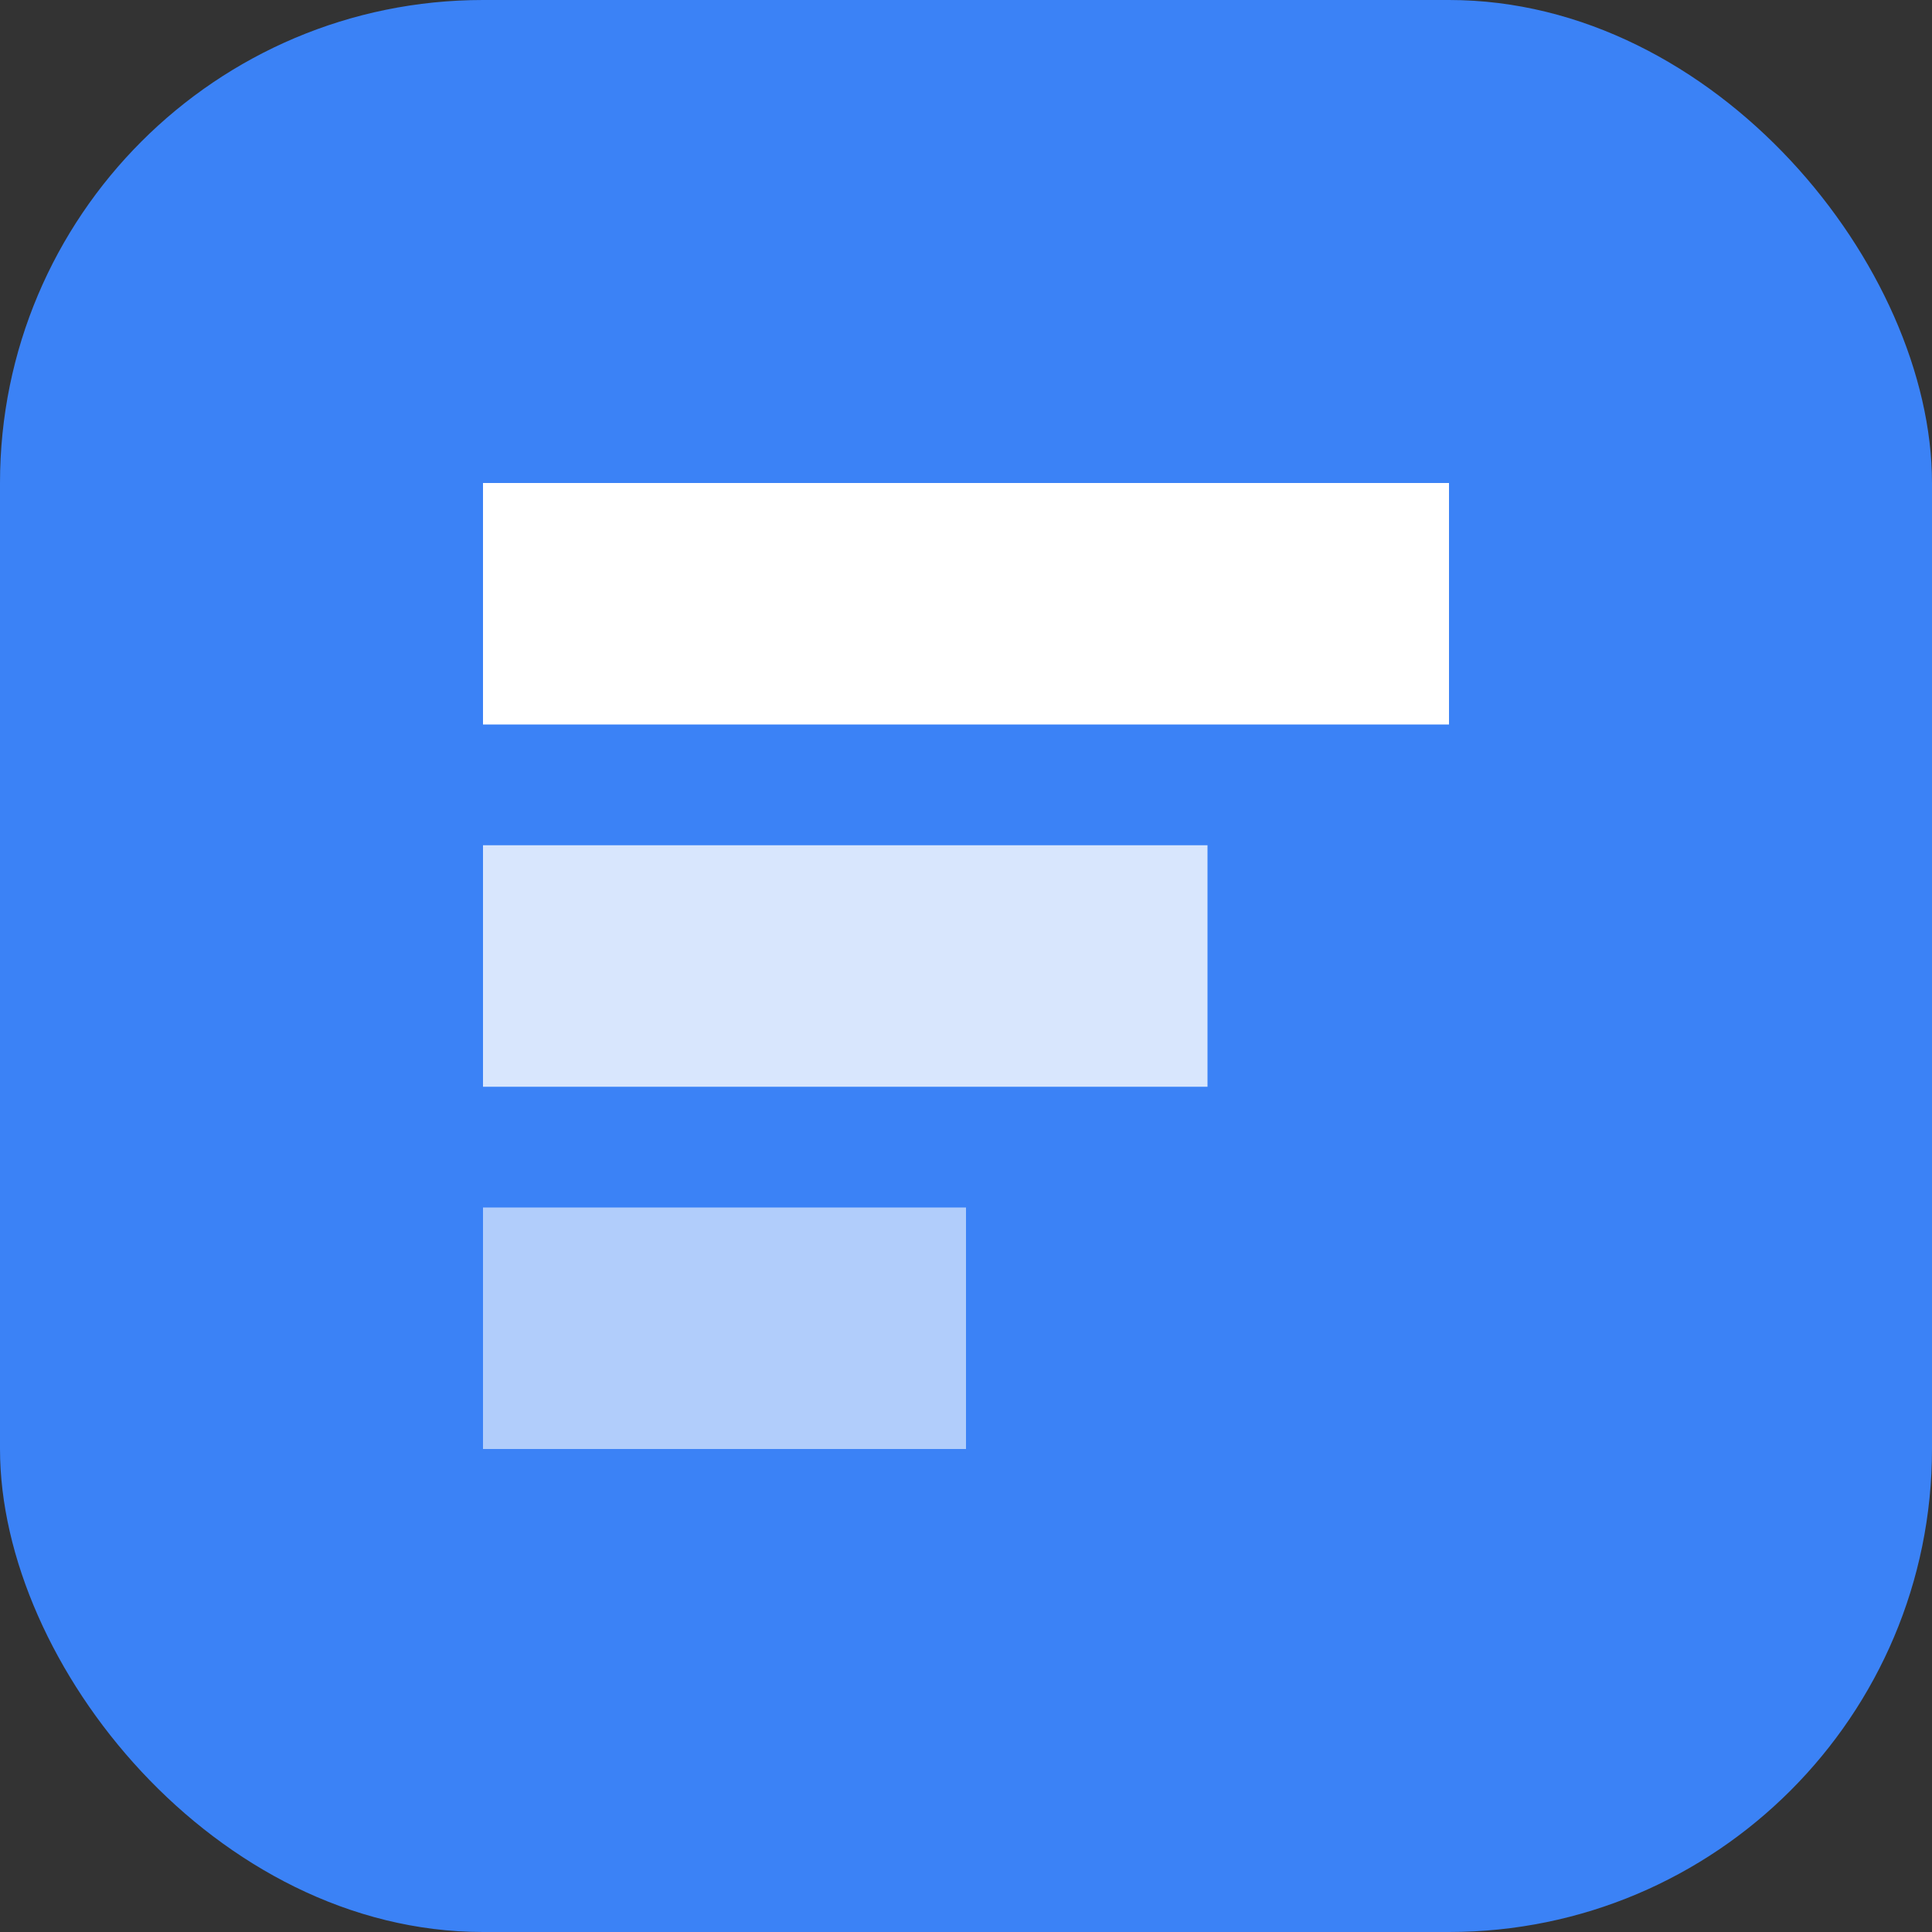 <svg xmlns="http://www.w3.org/2000/svg" width="32" height="32" viewBox="0 0 32 32" fill="none">
  <rect x="0" y="0" width="32" height="32" fill="#333333" stroke="none"/>
  <rect width="32" height="32" rx="8" fill="#3B82F6"/>
  <path d="M8 8H24V12H8V8Z" fill="white"/>
  <path d="M8 14H20V18H8V14Z" fill="white" fill-opacity="0.8"/>
  <path d="M8 20H16V24H8V20Z" fill="white" fill-opacity="0.6"/>
</svg>